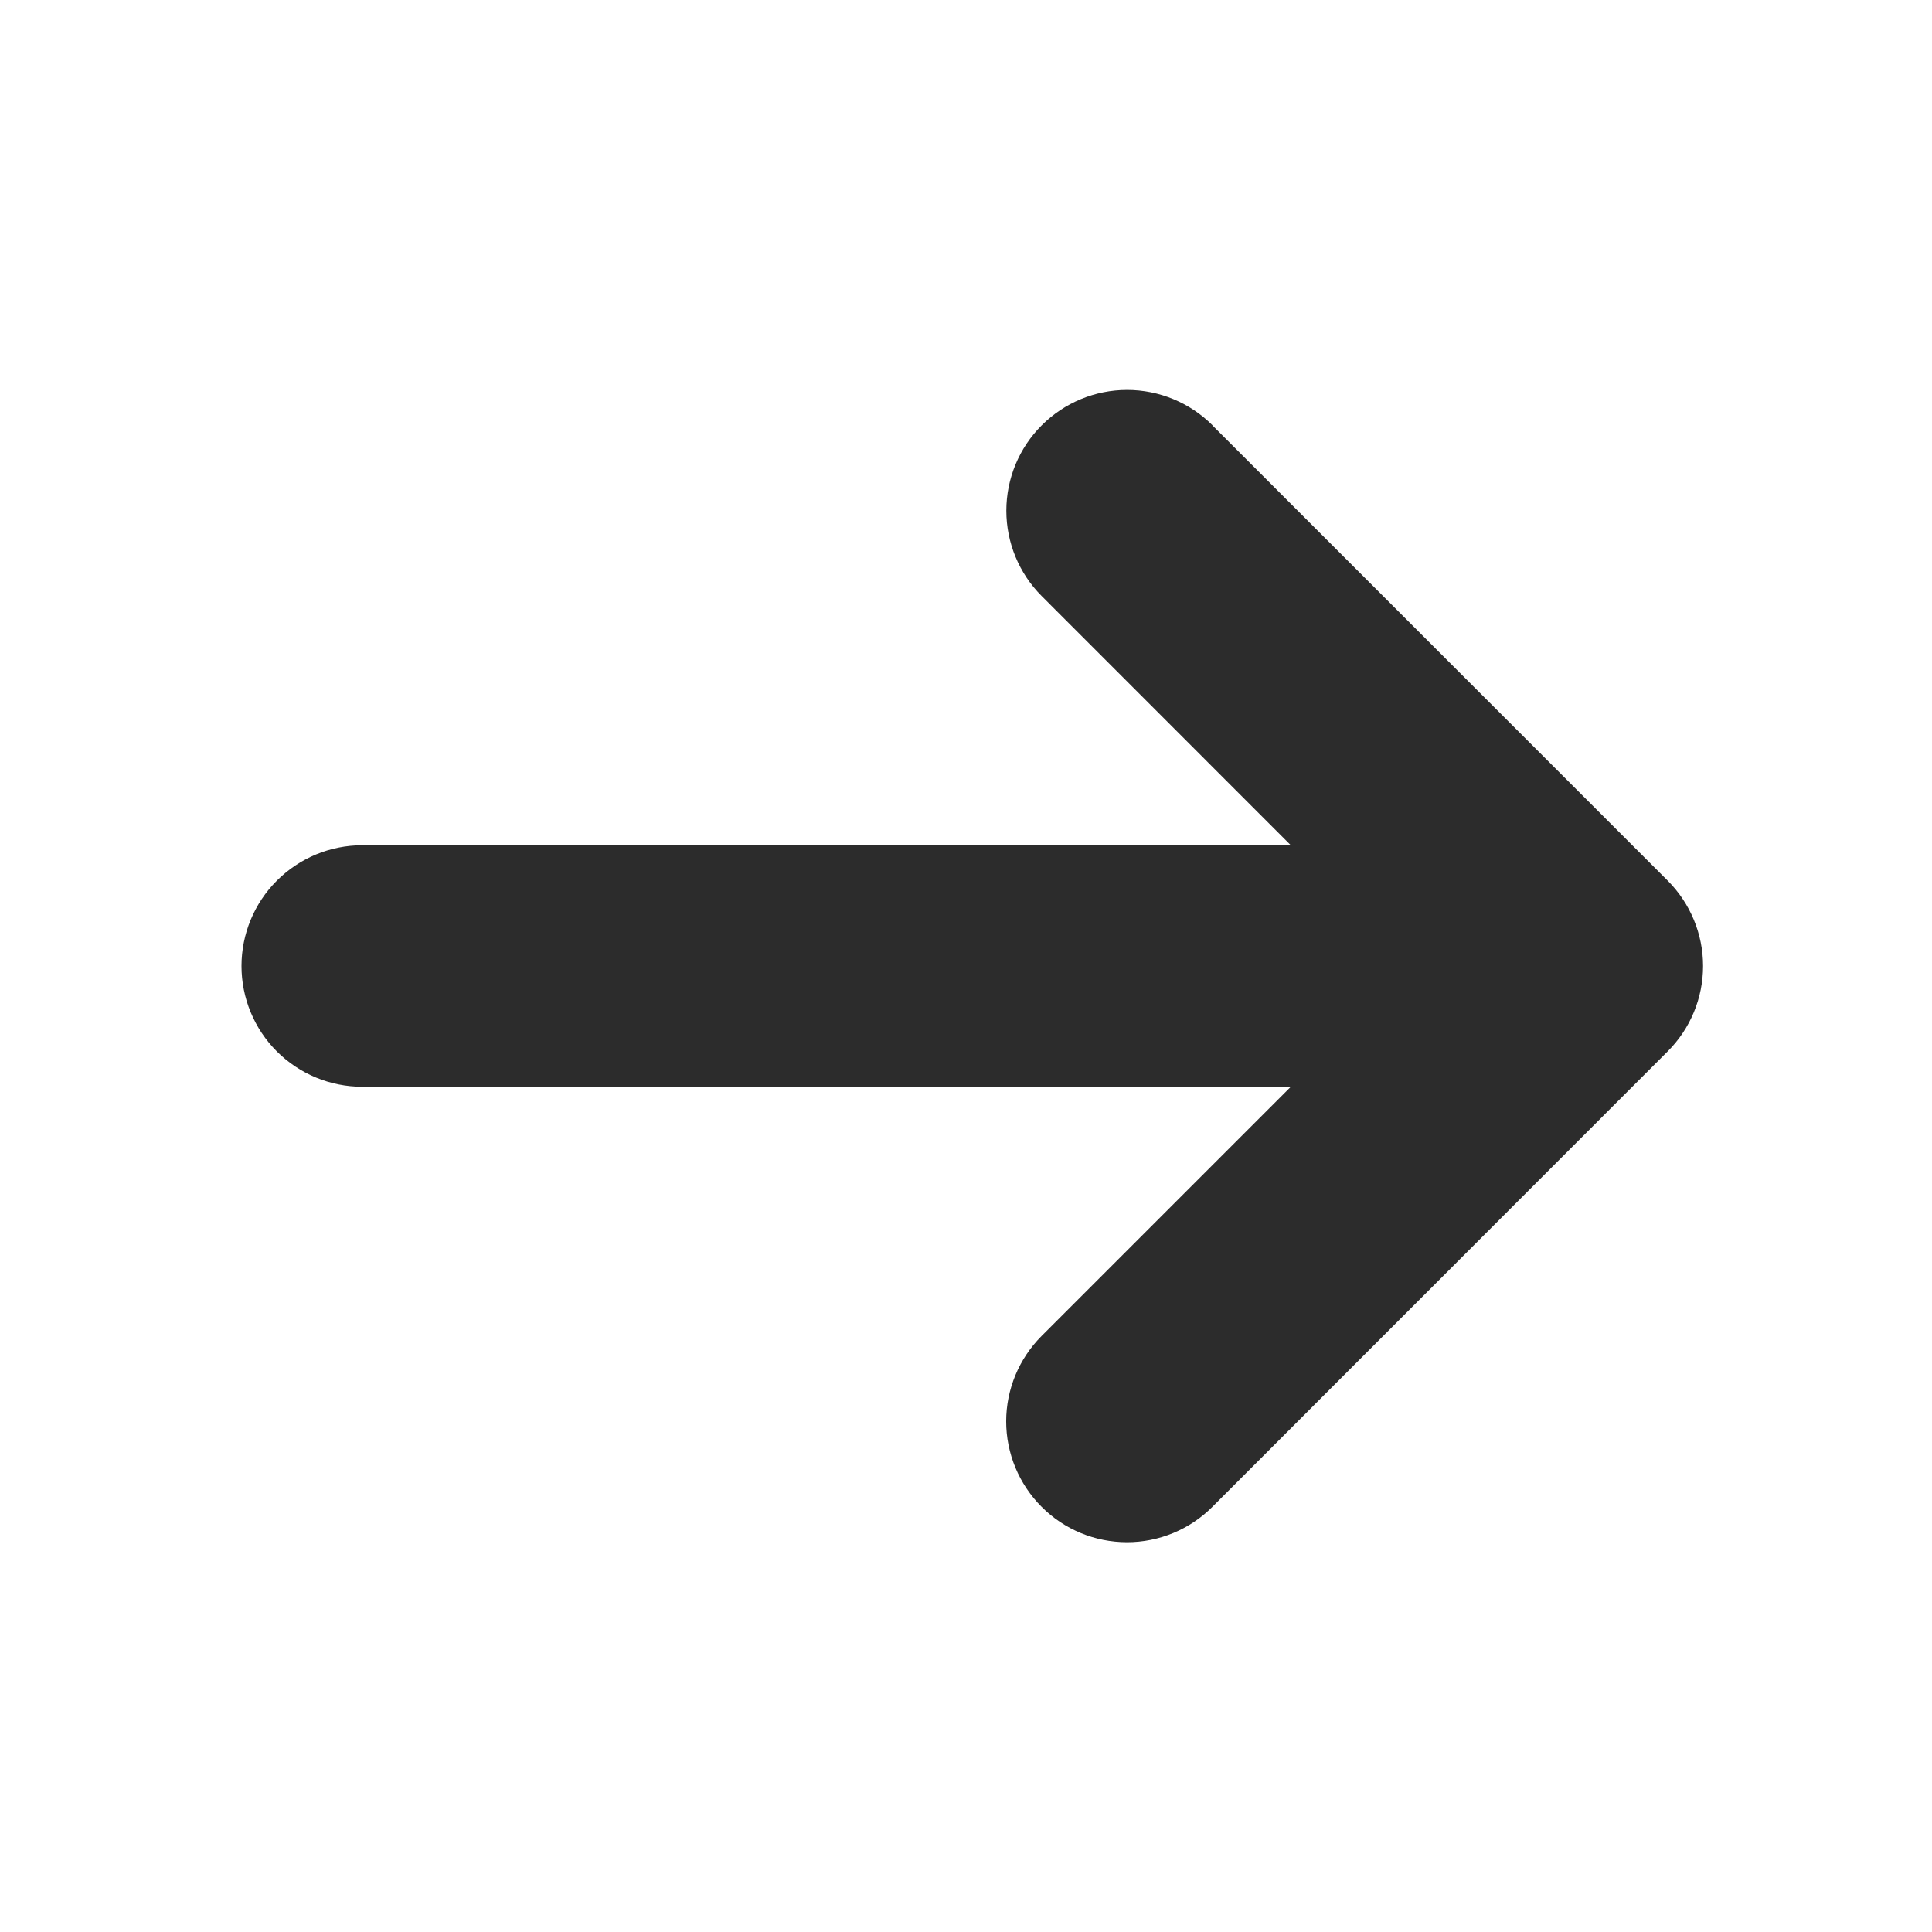 <svg width="24" height="24" viewBox="0 0 24 24" fill="none" xmlns="http://www.w3.org/2000/svg">
<path d="M15.06 5.283L20.717 10.94C20.998 11.222 21.156 11.603 21.156 12C21.156 12.398 20.998 12.779 20.717 13.06L15.061 18.718C14.78 19 14.398 19.158 14 19.158C13.602 19.158 13.22 19 12.939 18.718C12.658 18.437 12.499 18.055 12.499 17.657C12.499 17.259 12.658 16.878 12.939 16.596L16.035 13.5H4.5C4.102 13.5 3.721 13.342 3.439 13.061C3.158 12.78 3 12.398 3 12C3 11.603 3.158 11.221 3.439 10.94C3.721 10.658 4.102 10.5 4.5 10.5H16.035L12.94 7.404C12.659 7.123 12.501 6.741 12.501 6.344C12.501 5.946 12.659 5.564 12.941 5.283C13.222 5.002 13.604 4.844 14.001 4.844C14.399 4.844 14.781 5.002 15.062 5.283H15.06Z" fill="#2C2C2C"/>
</svg>
